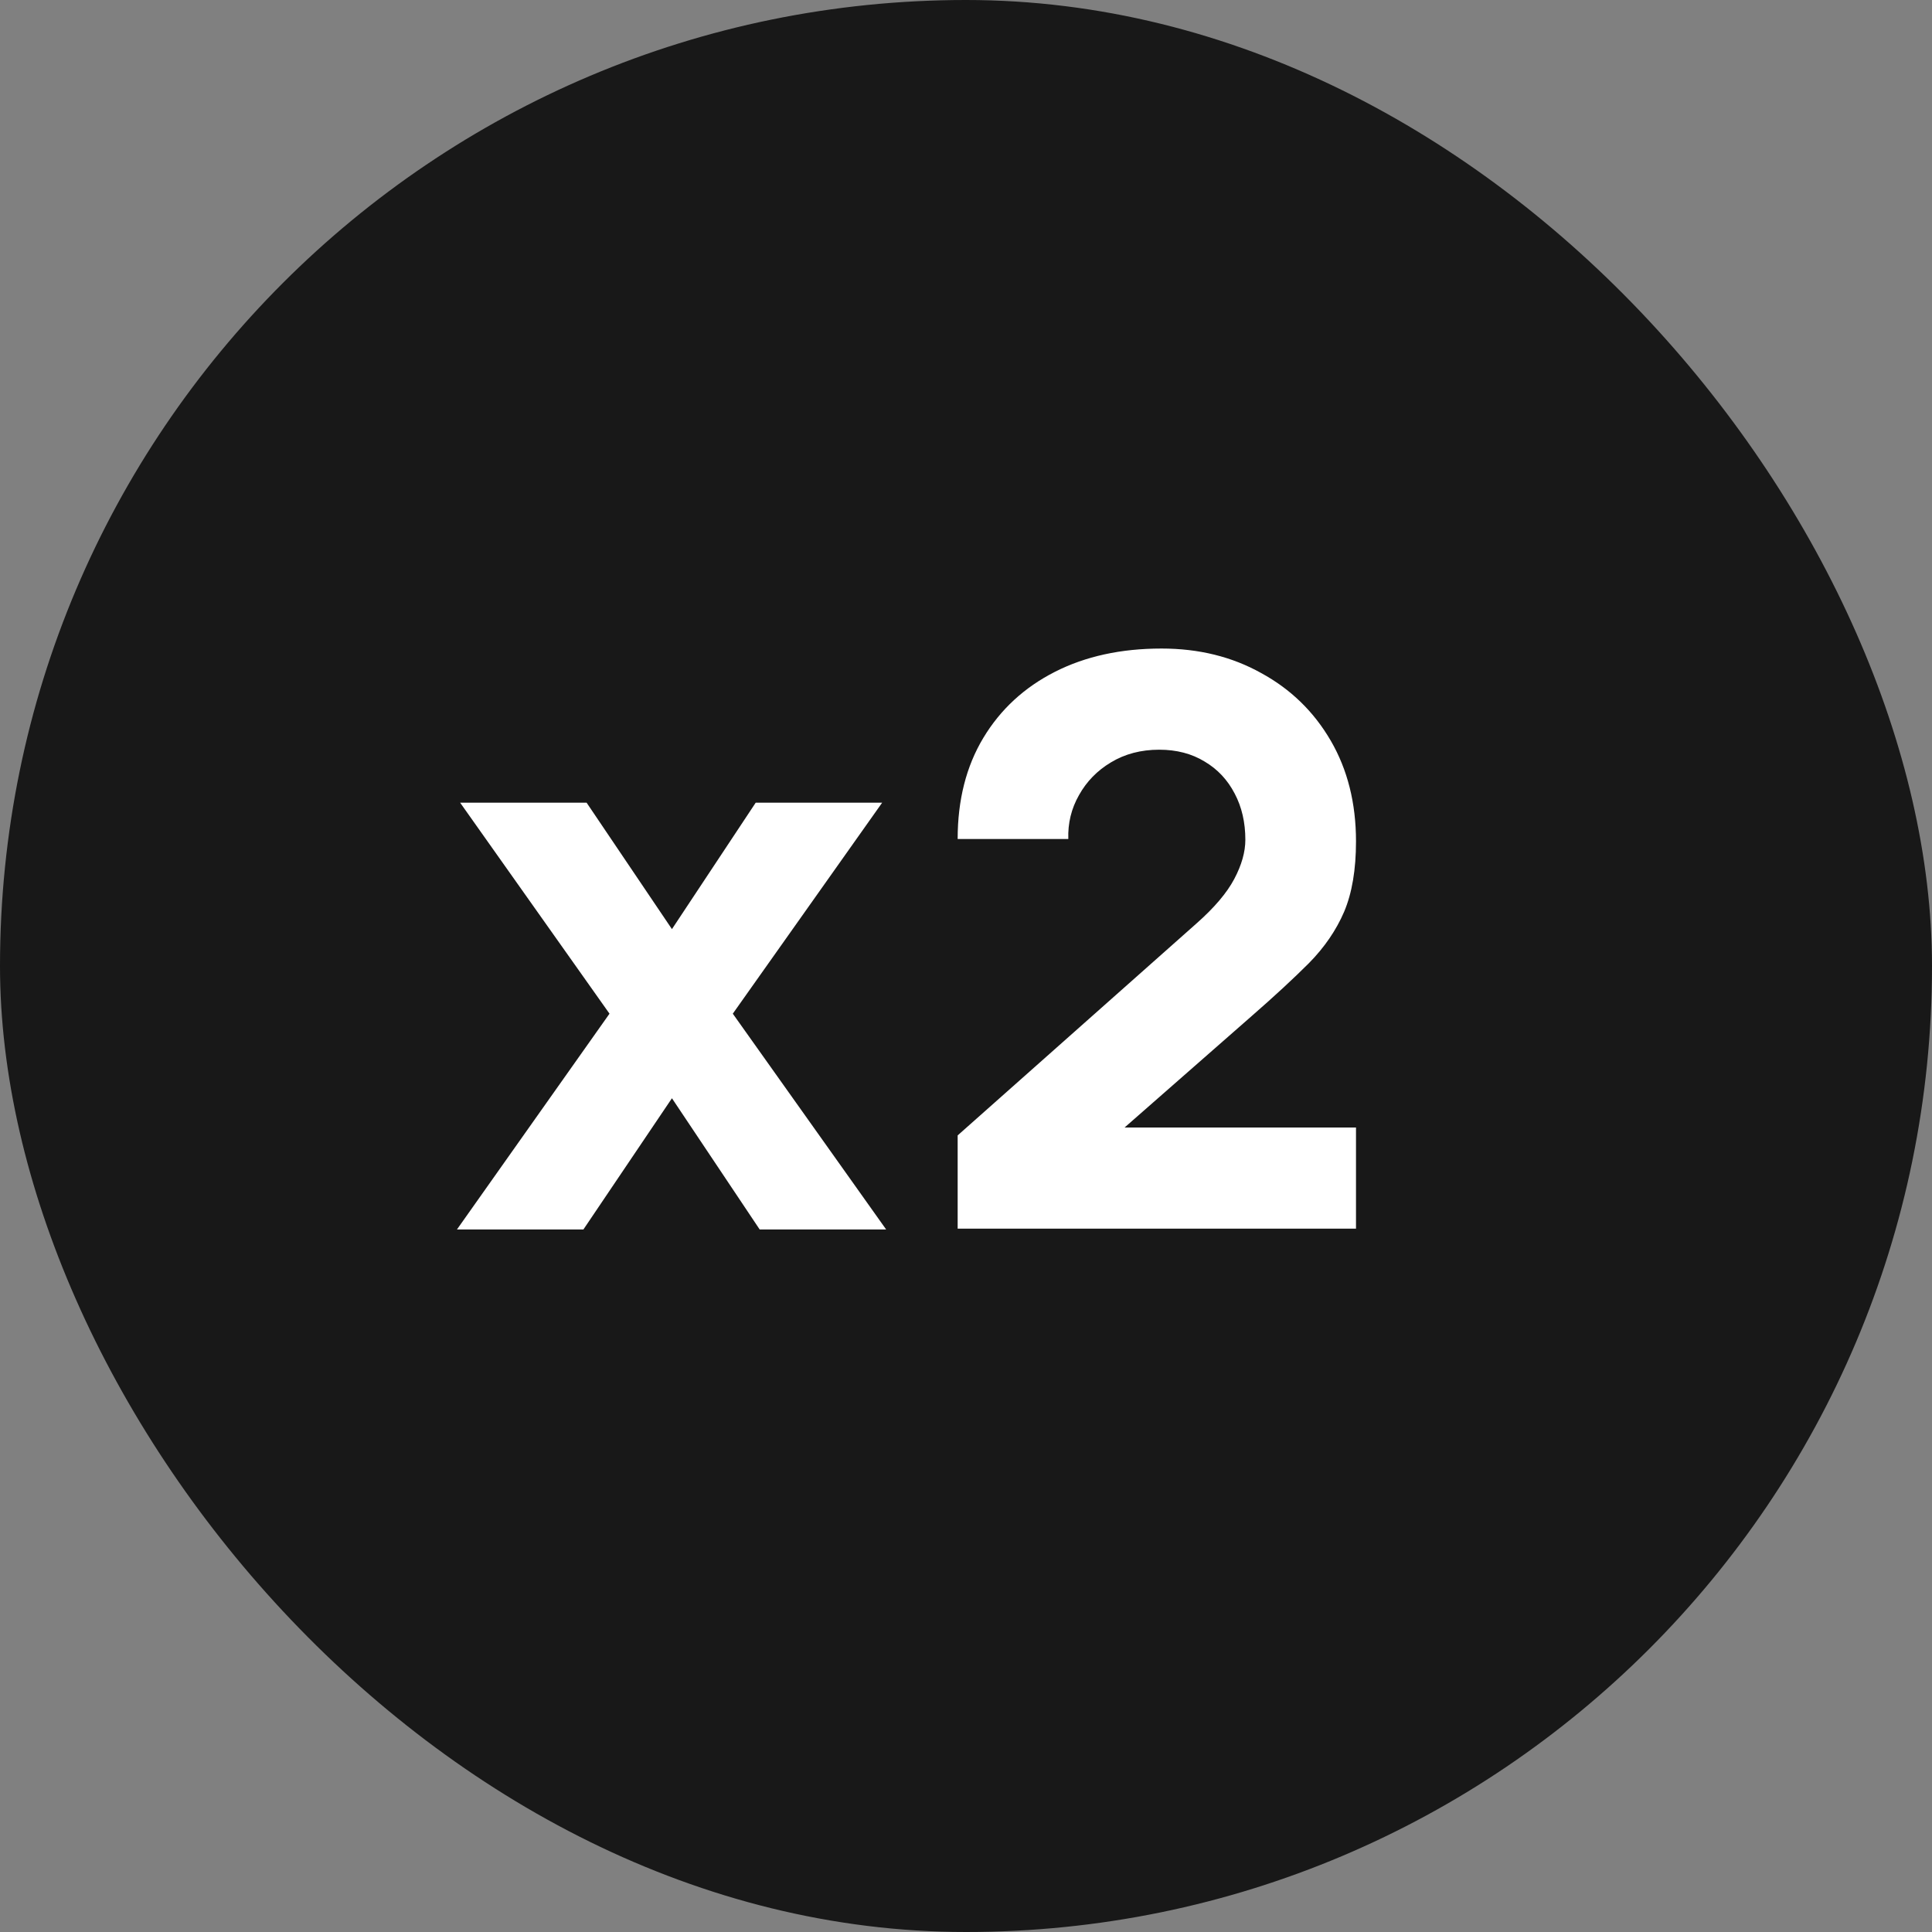 <svg width="44" height="44" viewBox="0 0 44 44" fill="none" xmlns="http://www.w3.org/2000/svg">
<rect x="0" y="0" width="44" height="44" fill="#808080" stroke="none"/>
<rect width="44" height="44" rx="22" fill="#181818"/>
<path d="M10.407 28L13.881 23.086L10.479 18.28H13.359L15.303 21.16L17.211 18.28H20.091L16.689 23.086L20.181 28H17.301L15.303 25.012L13.287 28H10.407ZM21.81 27.982V25.858L27.246 21.034C27.654 20.674 27.942 20.335 28.11 20.017C28.278 19.699 28.362 19.402 28.362 19.126C28.362 18.73 28.281 18.379 28.119 18.073C27.957 17.761 27.729 17.518 27.435 17.344C27.141 17.164 26.796 17.074 26.4 17.074C25.986 17.074 25.62 17.17 25.302 17.362C24.99 17.548 24.747 17.797 24.573 18.109C24.399 18.415 24.318 18.748 24.33 19.108H21.81C21.81 18.22 22.005 17.452 22.395 16.804C22.785 16.156 23.328 15.655 24.024 15.301C24.72 14.947 25.53 14.77 26.454 14.77C27.3 14.77 28.056 14.956 28.722 15.328C29.394 15.694 29.922 16.207 30.306 16.867C30.69 17.527 30.882 18.292 30.882 19.162C30.882 19.804 30.792 20.338 30.612 20.764C30.432 21.184 30.165 21.574 29.811 21.934C29.457 22.288 29.022 22.69 28.506 23.14L24.996 26.218L24.798 25.678H30.882V27.982H21.81Z" fill="white"/>
</svg>
